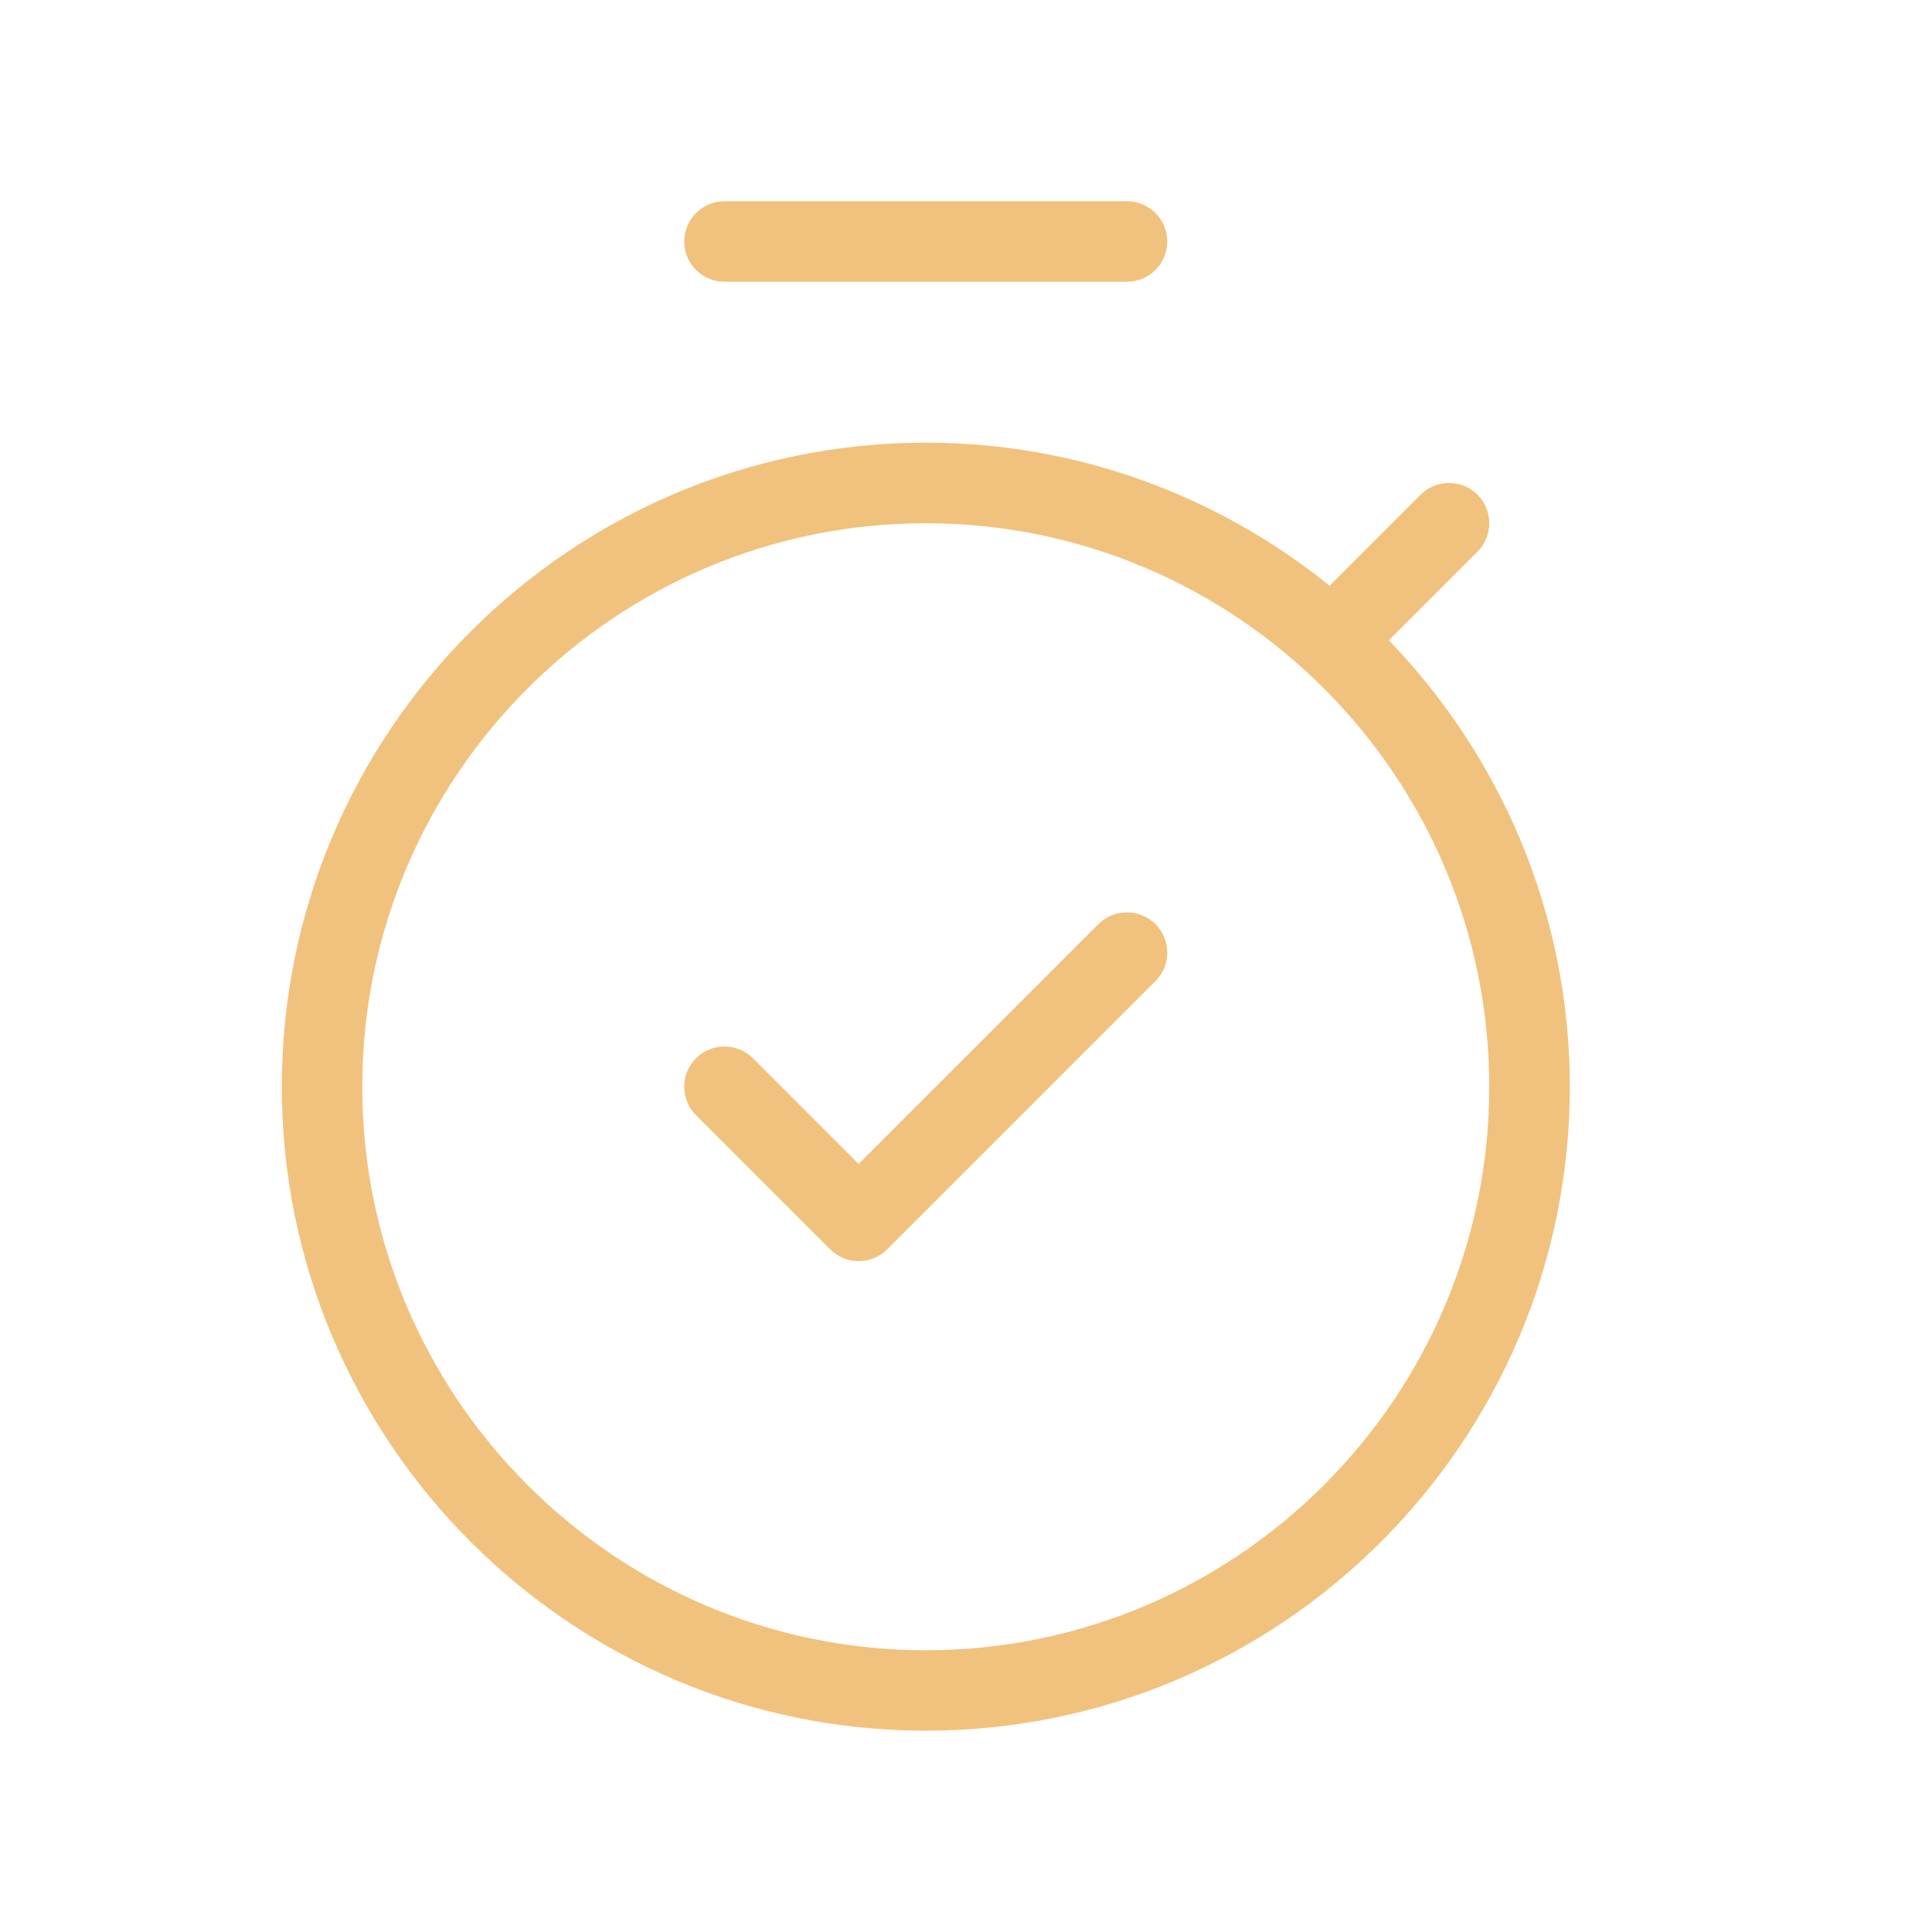 <svg width="48" height="48" viewBox="0 0 48 48" fill="none" xmlns="http://www.w3.org/2000/svg">
<path d="M34.506 15.908L36.708 13.706C37.098 13.316 37.098 12.682 36.708 12.292C36.318 11.902 35.684 11.902 35.294 12.292L33.034 14.552C30.286 12.334 26.8 10.998 23.002 10.998C14.18 10.998 7.002 18.176 7.002 26.998C7.002 35.82 14.18 42.998 23.002 42.998C31.824 42.998 39.002 35.82 39.002 26.998C39 22.694 37.282 18.788 34.506 15.908ZM23 41C15.282 41 9 34.72 9 27C9 19.28 15.282 13 23 13C30.718 13 37 19.28 37 27C37 34.72 30.718 41 23 41ZM17 6C17 5.448 17.448 5 18 5H28C28.552 5 29 5.448 29 6C29 6.552 28.552 7 28 7H18C17.448 7 17 6.552 17 6ZM28.708 22.96C29.098 23.35 29.098 23.984 28.708 24.374L22.042 31.04C21.846 31.236 21.59 31.332 21.334 31.332C21.078 31.332 20.822 31.234 20.626 31.04L17.292 27.706C16.902 27.316 16.902 26.682 17.292 26.292C17.682 25.902 18.316 25.902 18.706 26.292L21.332 28.918L27.29 22.96C27.684 22.57 28.316 22.57 28.708 22.96Z" fill="#F1C27D"/>
</svg>
